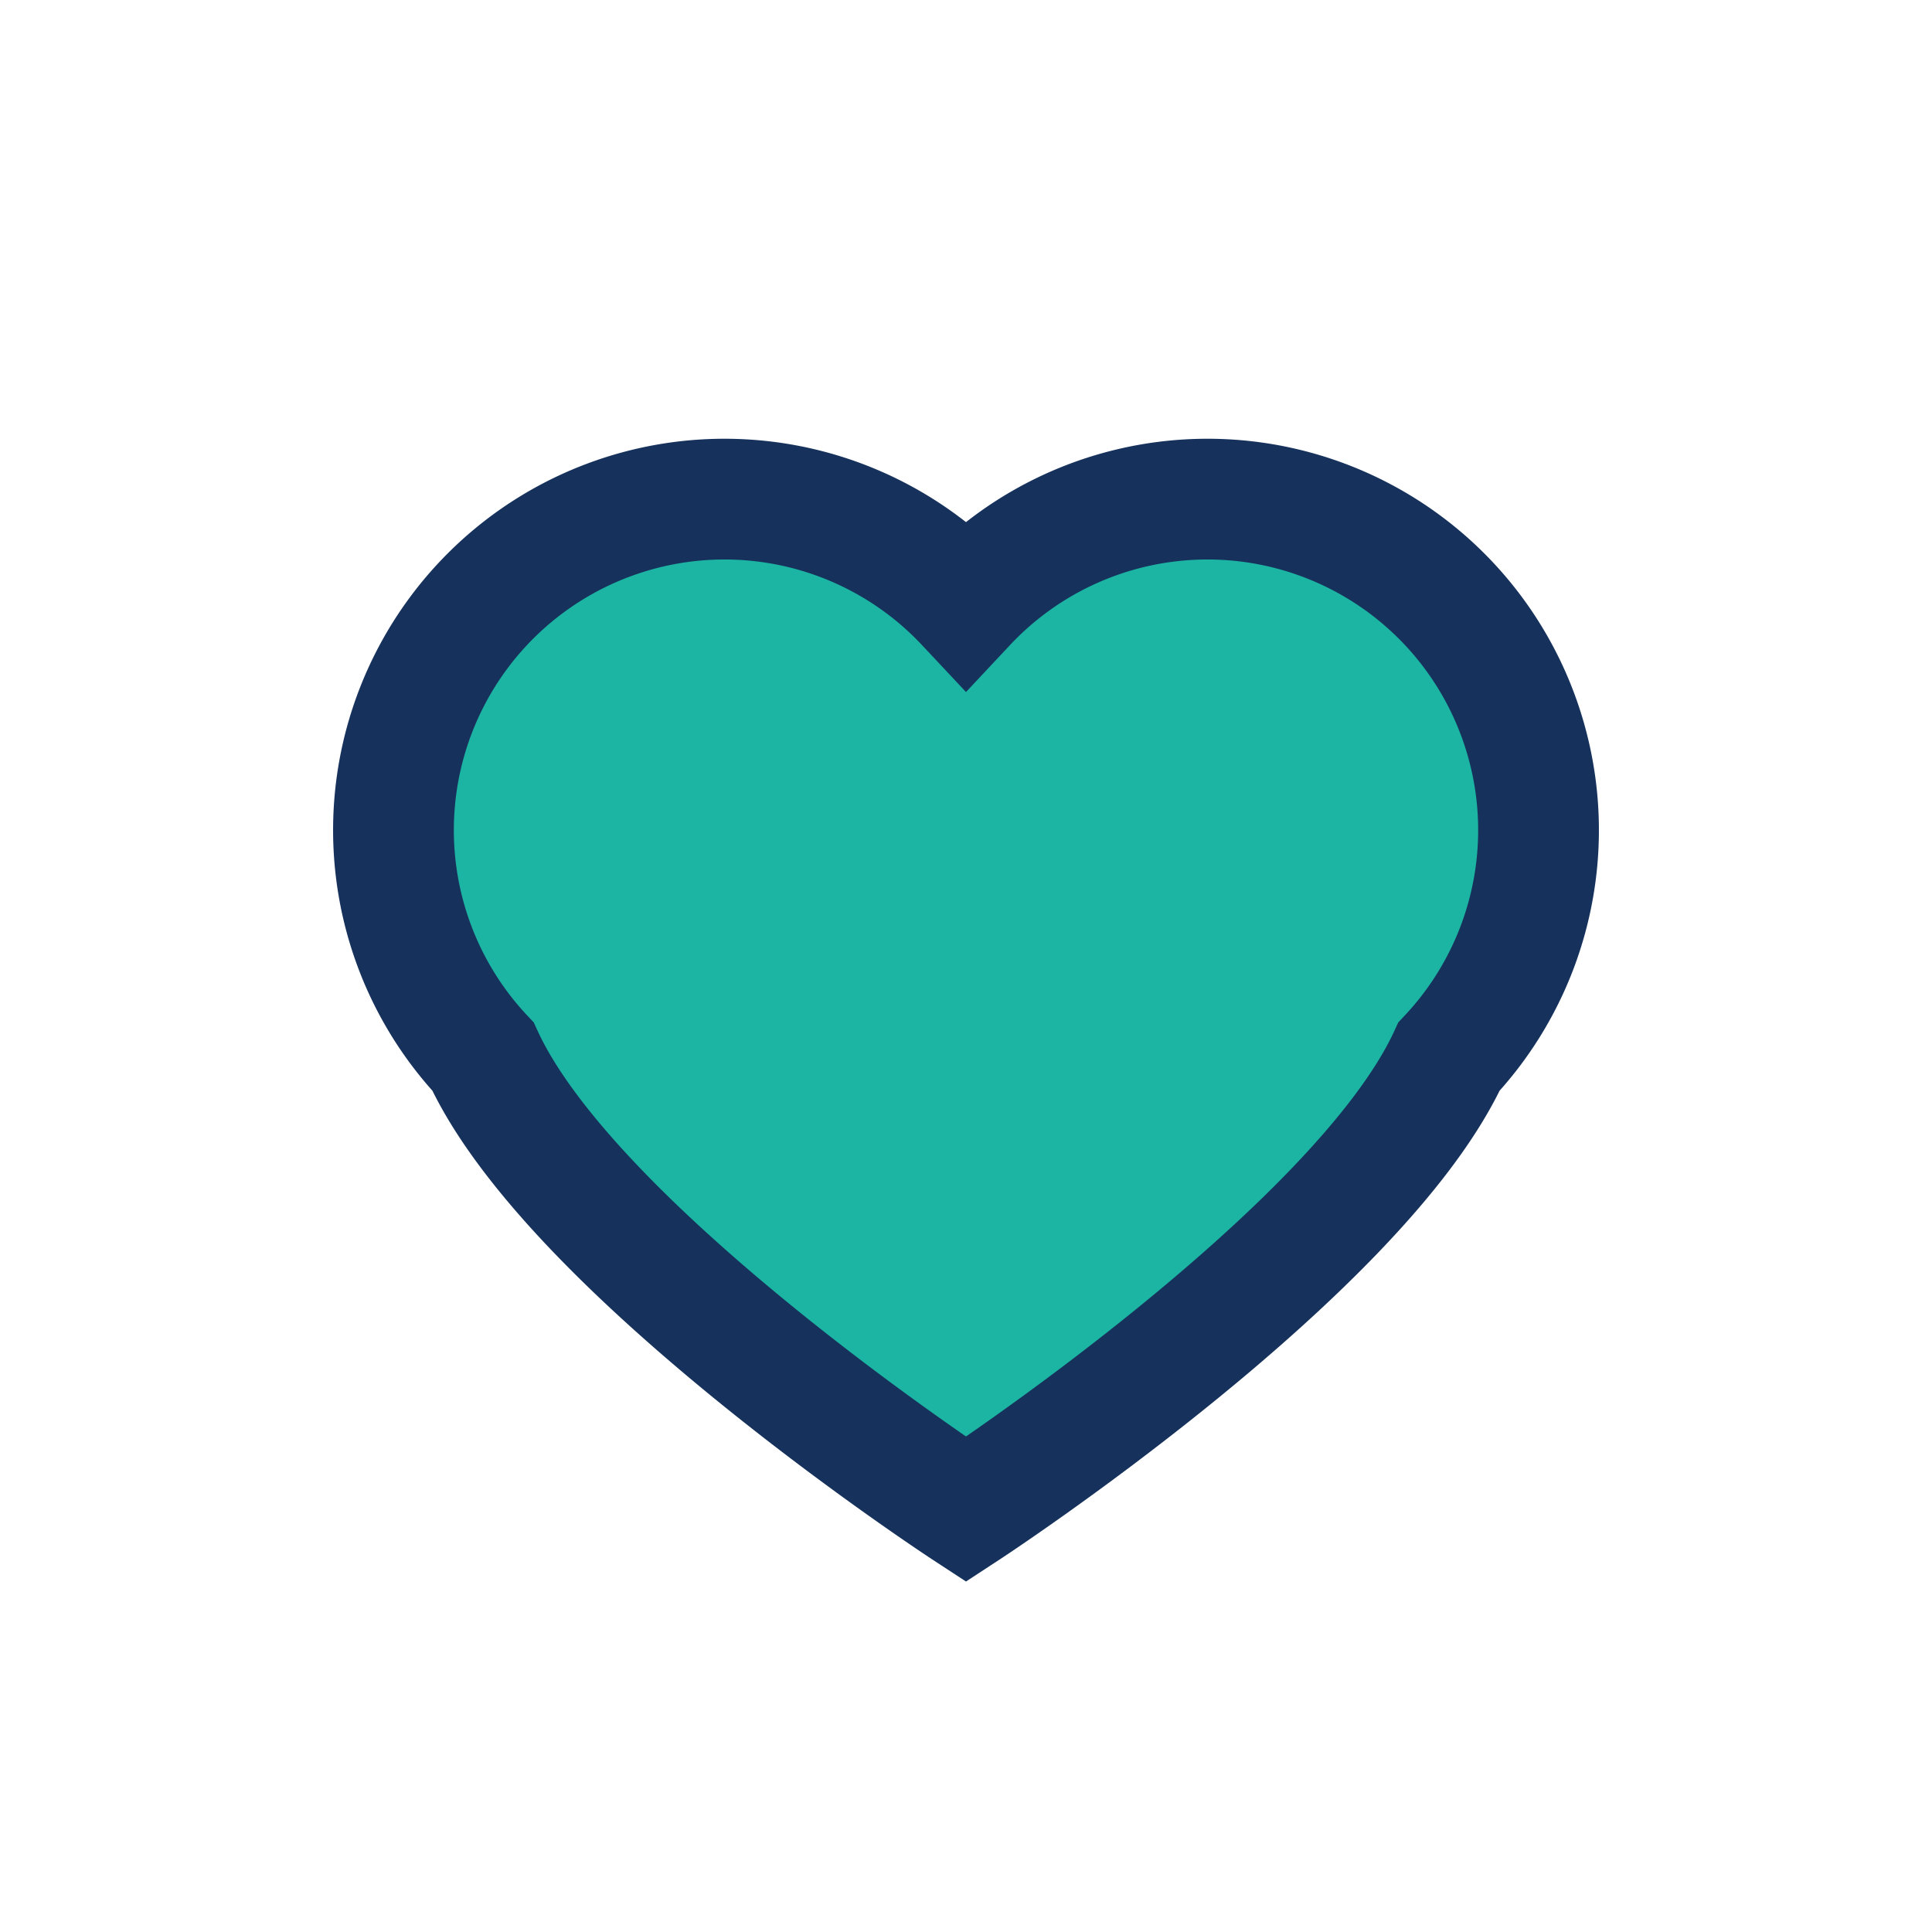 <?xml version="1.0" encoding="UTF-8"?>
<svg xmlns="http://www.w3.org/2000/svg" width="32" height="32" viewBox="0 0 32 32"><path d="M16 25s-6.5-4.25-8-7.5A5 5 0 0 1 16 10a5 5 0 0 1 8 7.5c-1.5 3.25-8 7.5-8 7.5z" fill="#1CB5A3" stroke="#16325C" stroke-width="2"/></svg>